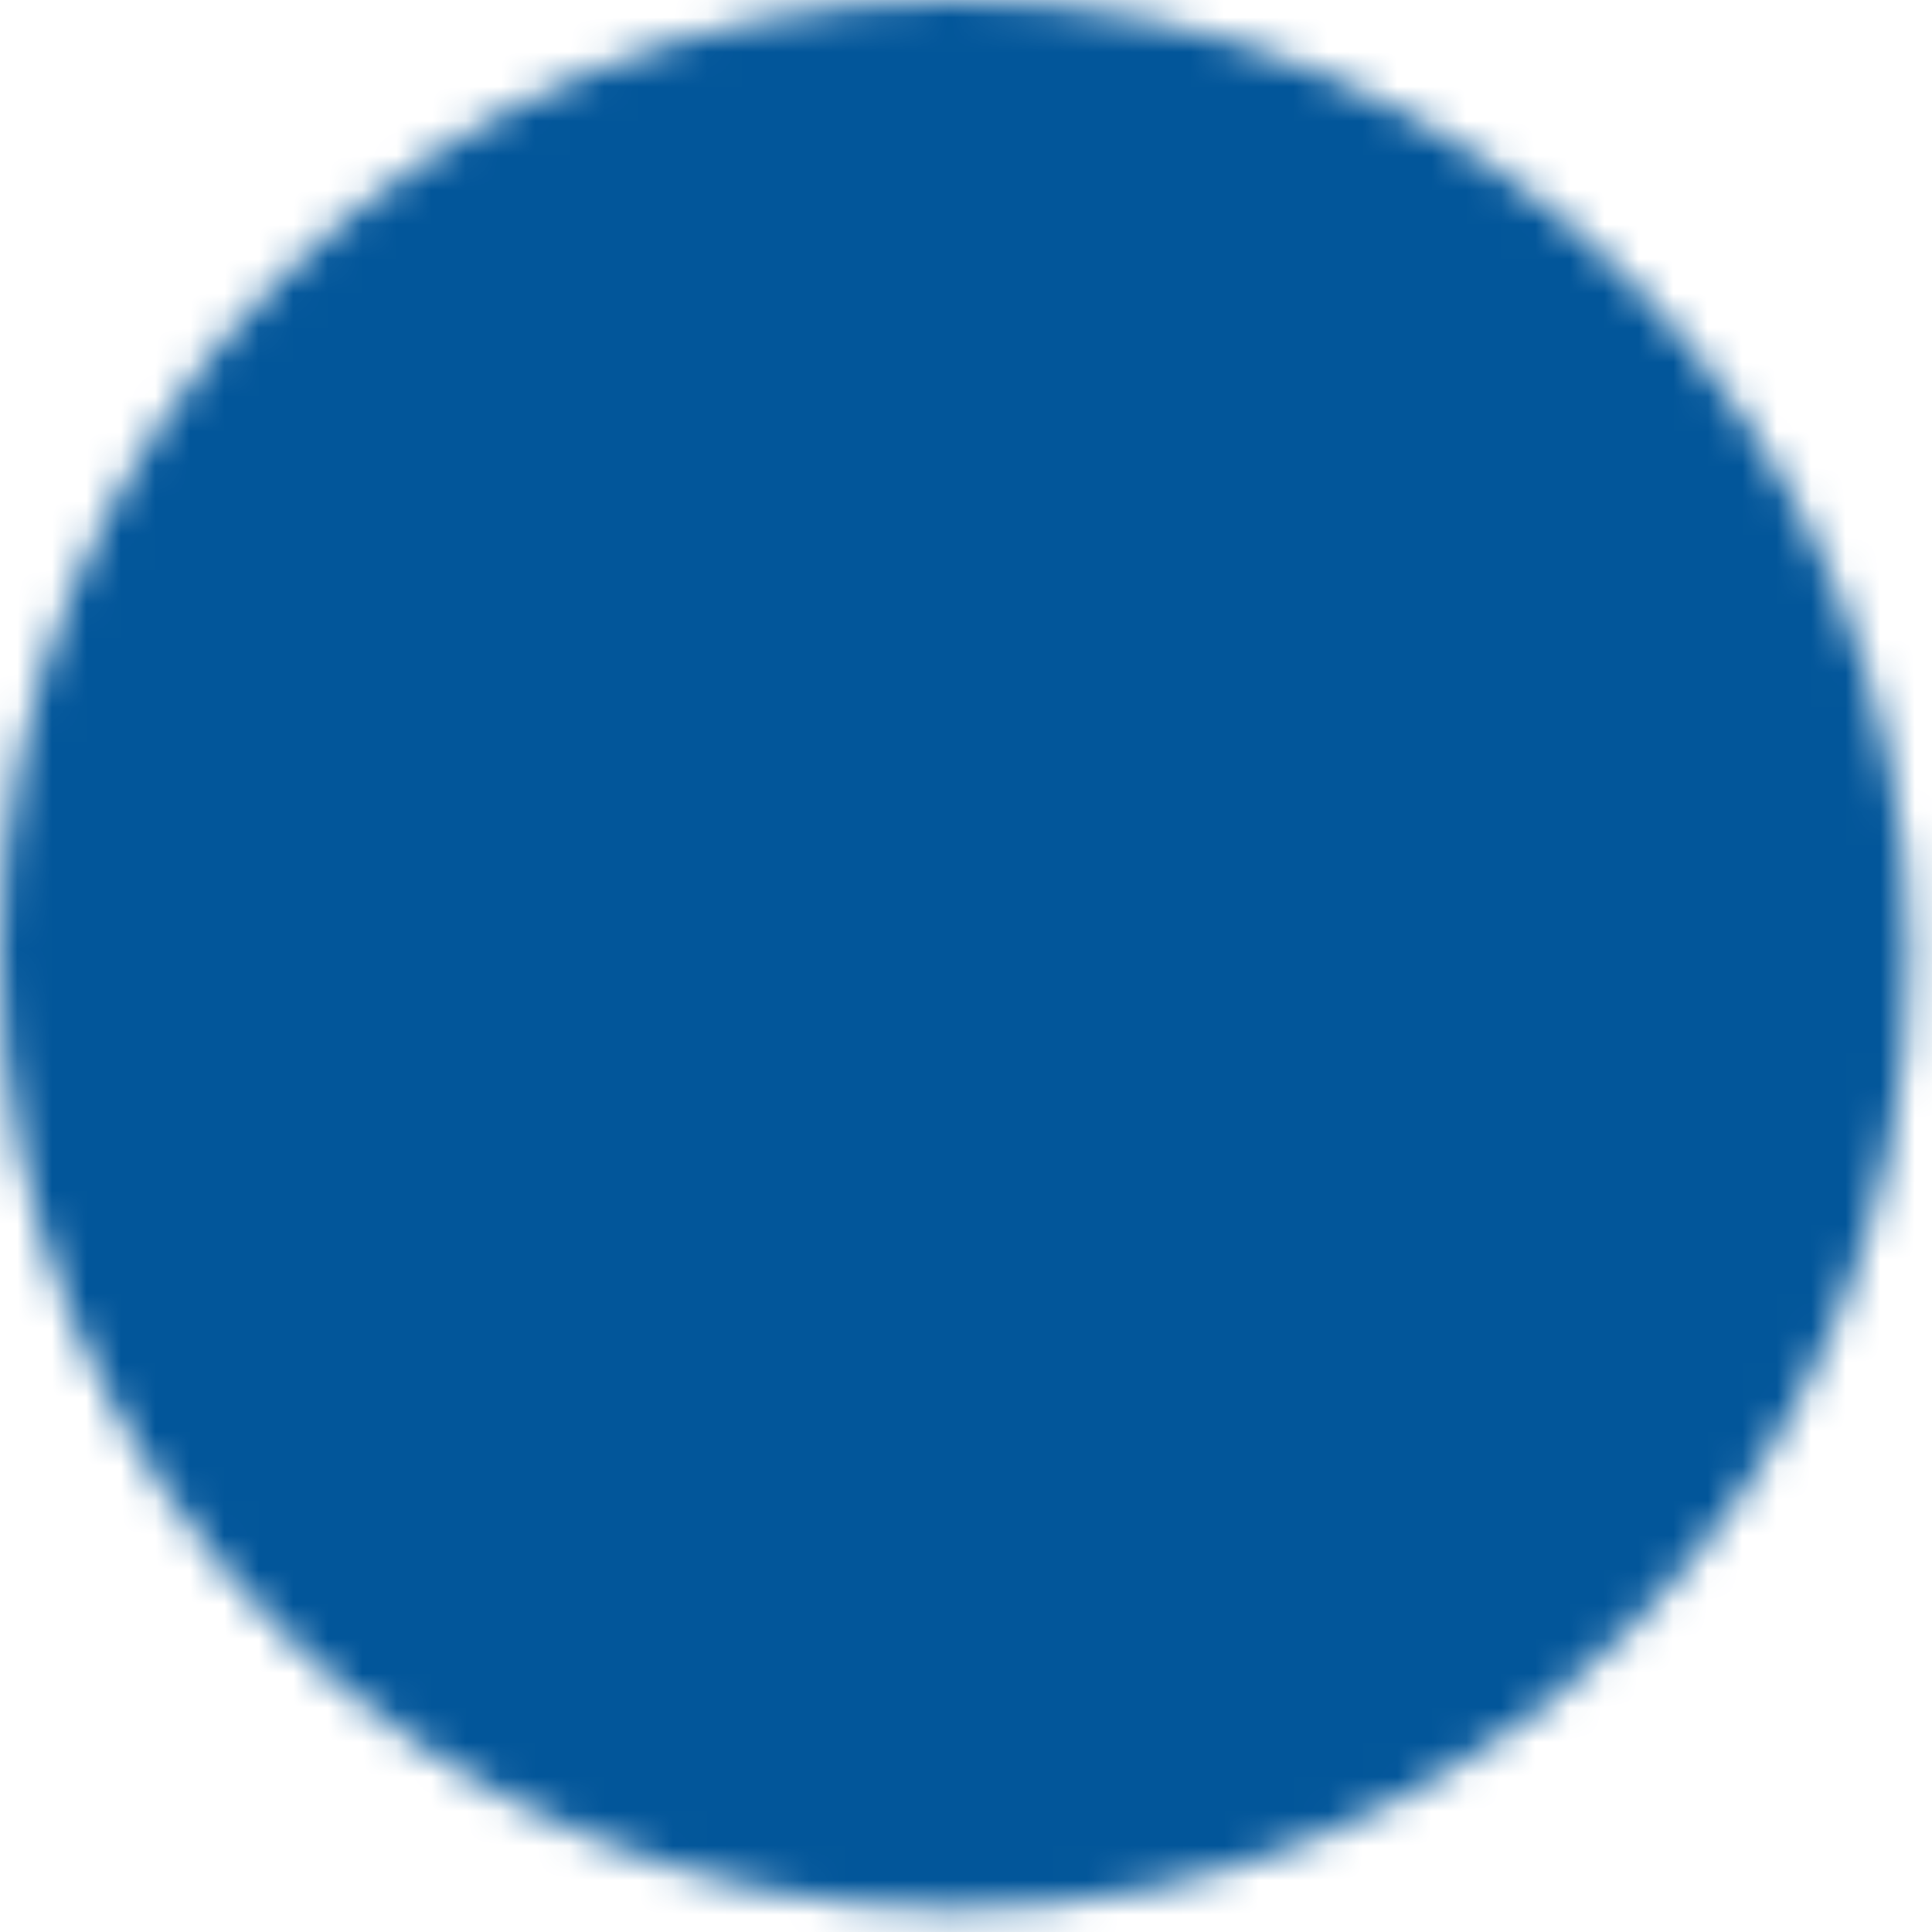 <svg width="56" height="56" viewBox="0 0 56 56" fill="none" xmlns="http://www.w3.org/2000/svg">
<mask id="mask0_4354_36567" style="mask-type:luminance" maskUnits="userSpaceOnUse" x="0" y="0" width="56" height="56">
<path d="M27.667 54.333C42.395 54.333 54.333 42.395 54.333 27.667C54.333 12.939 42.395 1 27.667 1C12.939 1 1 12.939 1 27.667C1 42.395 12.939 54.333 27.667 54.333Z" fill="white" stroke="white" stroke-width="2" stroke-linejoin="round"/>
<path d="M22.332 27.667V18.43L30.332 23.048L38.332 27.667L30.332 32.286L22.332 36.904V27.667Z" fill="black" stroke="black" stroke-width="2" stroke-linejoin="round"/>
</mask>
<g mask="url(#mask0_4354_36567)">
<path d="M-4.332 -4.332H59.668V59.668H-4.332V-4.332Z" fill="#02569A"/>
</g>
</svg>
